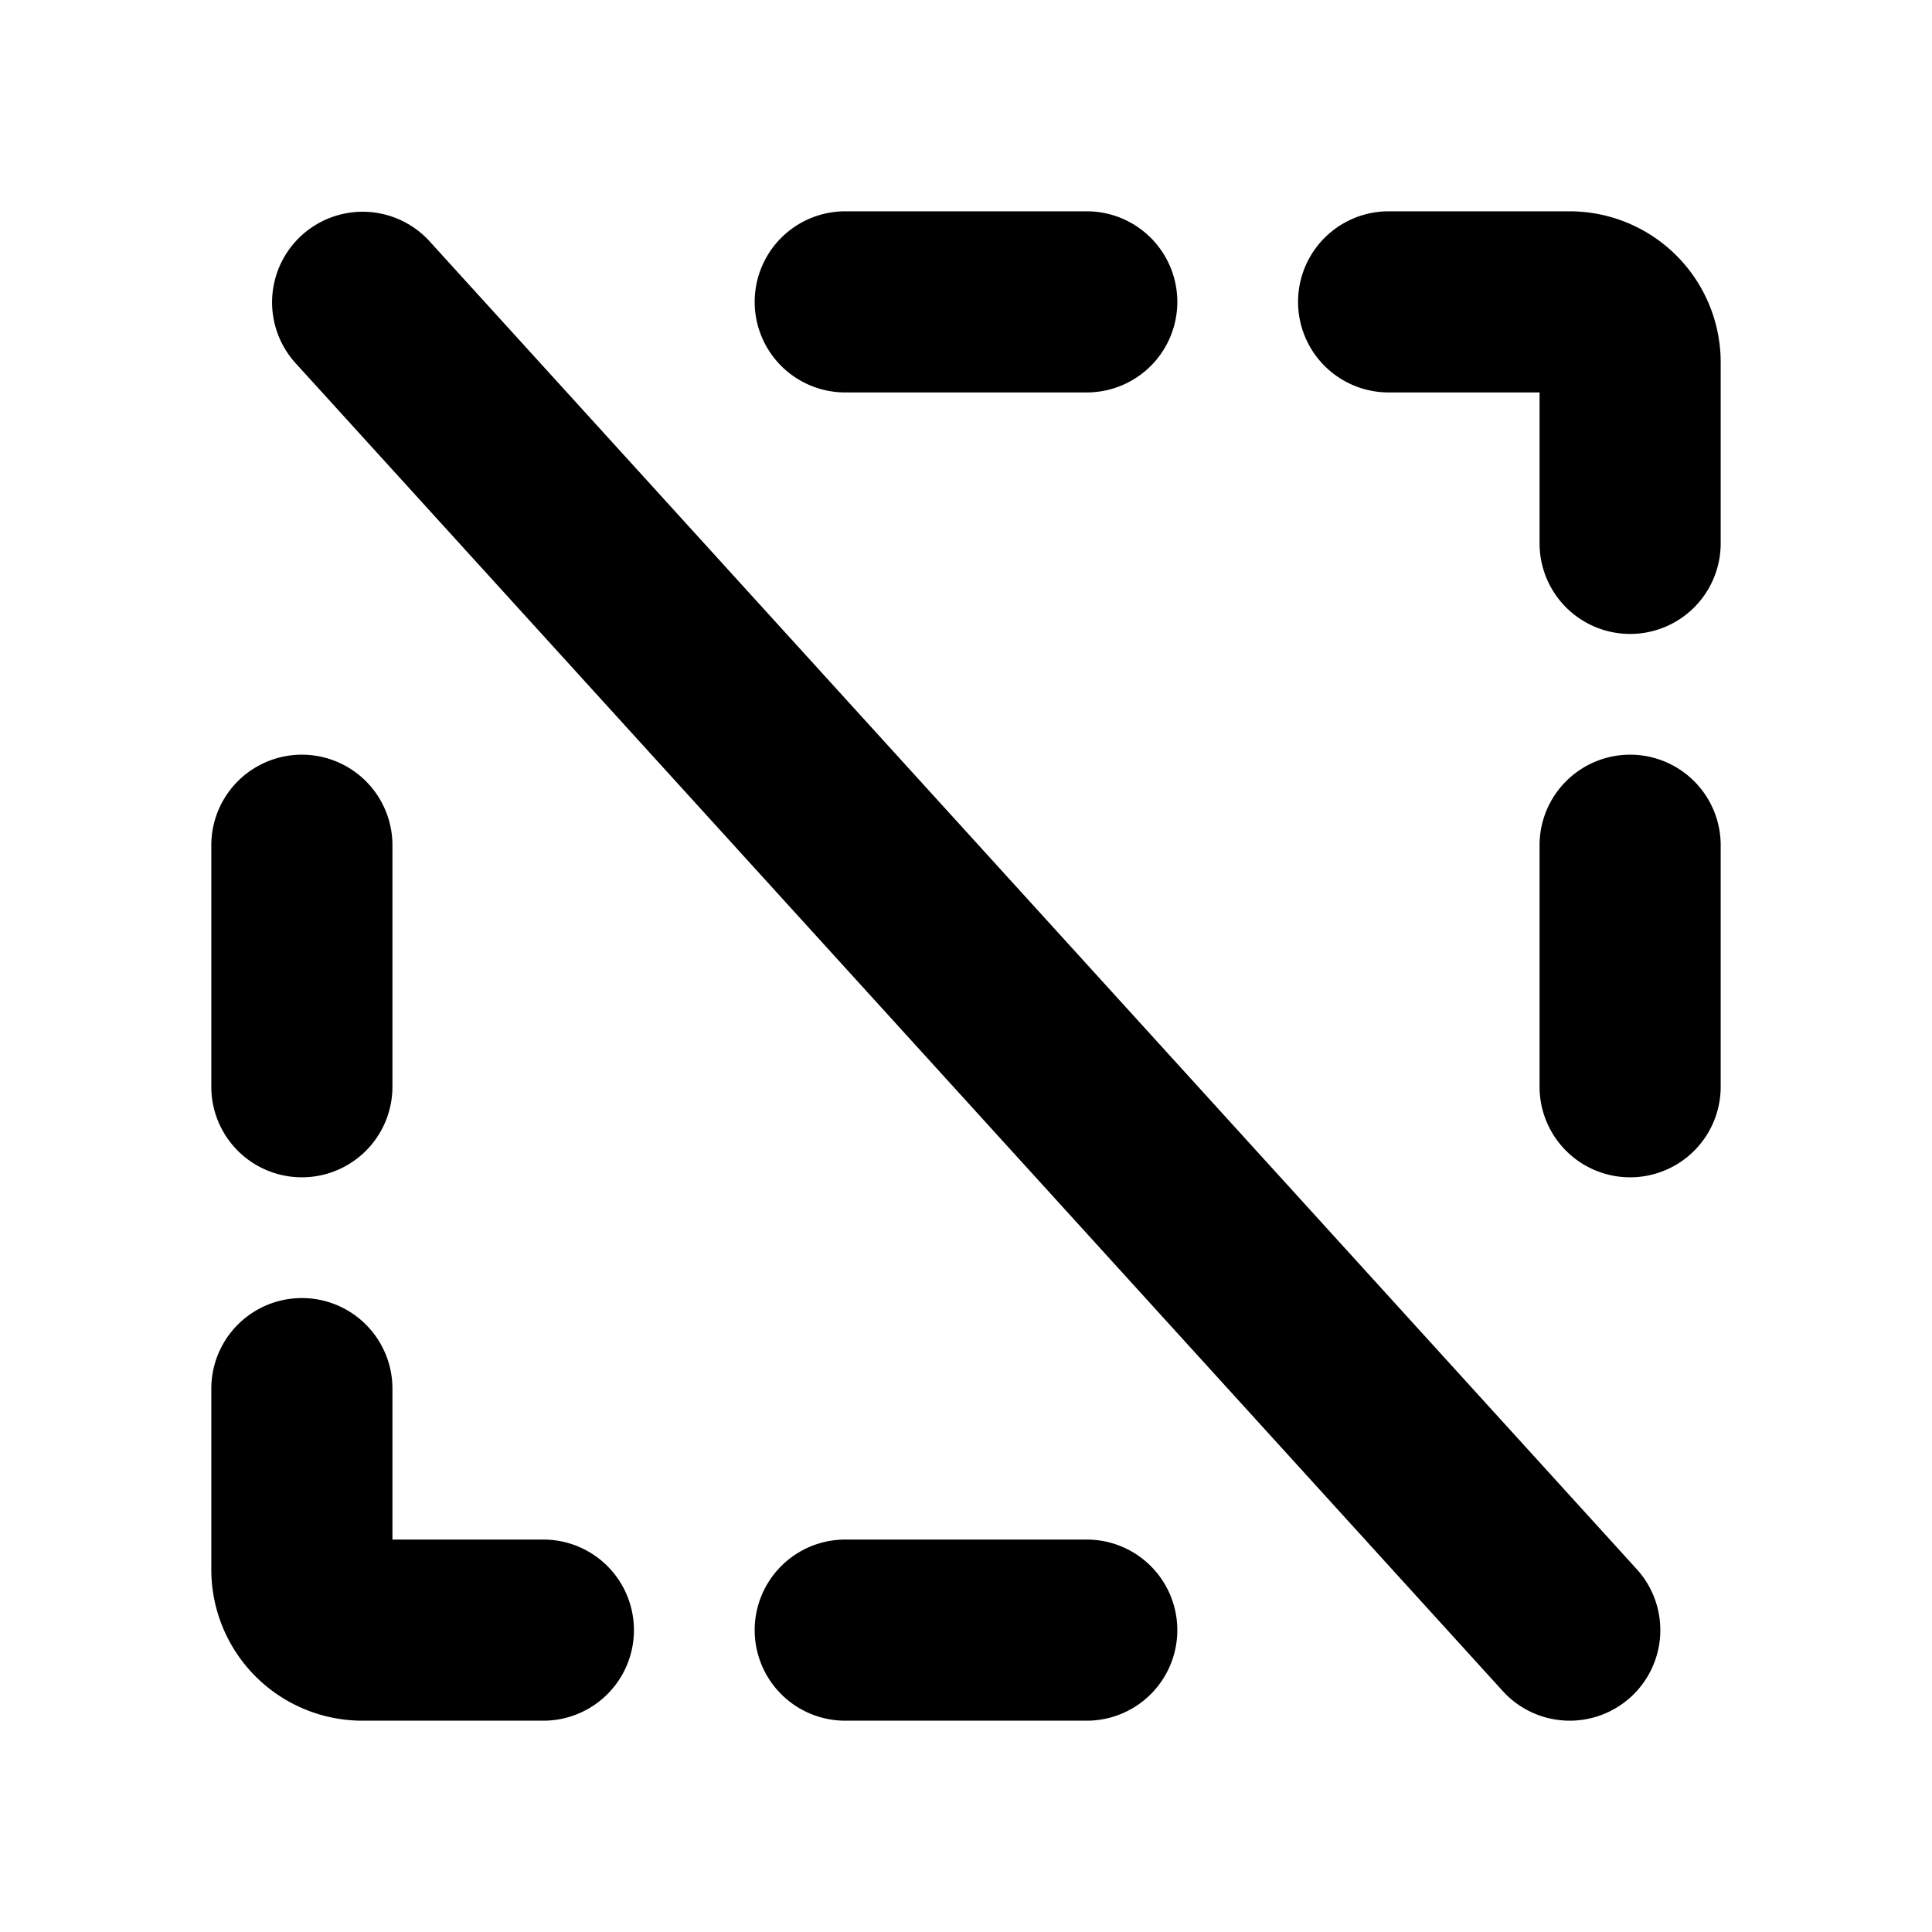 <?xml version="1.0" encoding="utf-8"?><!-- Uploaded to: SVG Repo, www.svgrepo.com, Generator: SVG Repo Mixer Tools -->
<svg fill="#000000" width="800px" height="800px" viewBox="0 0 256 256" id="Flat" xmlns="http://www.w3.org/2000/svg">
  <path d="M100,40a12,12,0,0,1,12-12h32a12,12,0,0,1,0,24H112A12,12,0,0,1,100,40Zm44,164H112a12,12,0,0,0,0,24h32a12,12,0,0,0,0-24ZM208,28H184a12,12,0,0,0,0,24h20V72a12,12,0,0,0,24,0V48A20.023,20.023,0,0,0,208,28Zm8,72a12,12,0,0,0-12,12v32a12,12,0,0,0,24,0v-32A12,12,0,0,0,216,100Zm-176,56a12,12,0,0,0,12-12v-32a12,12,0,1,0-24,0v32A12,12,0,0,0,40,156ZM72,204H52V184a12,12,0,0,0-24,0v24a20.023,20.023,0,0,0,20,20H72a12,12,0,0,0,0-24ZM56.879,31.928A12,12,0,0,0,39.121,48.072l160,176a12,12,0,0,0,17.759-16.145Z"/>
</svg>
